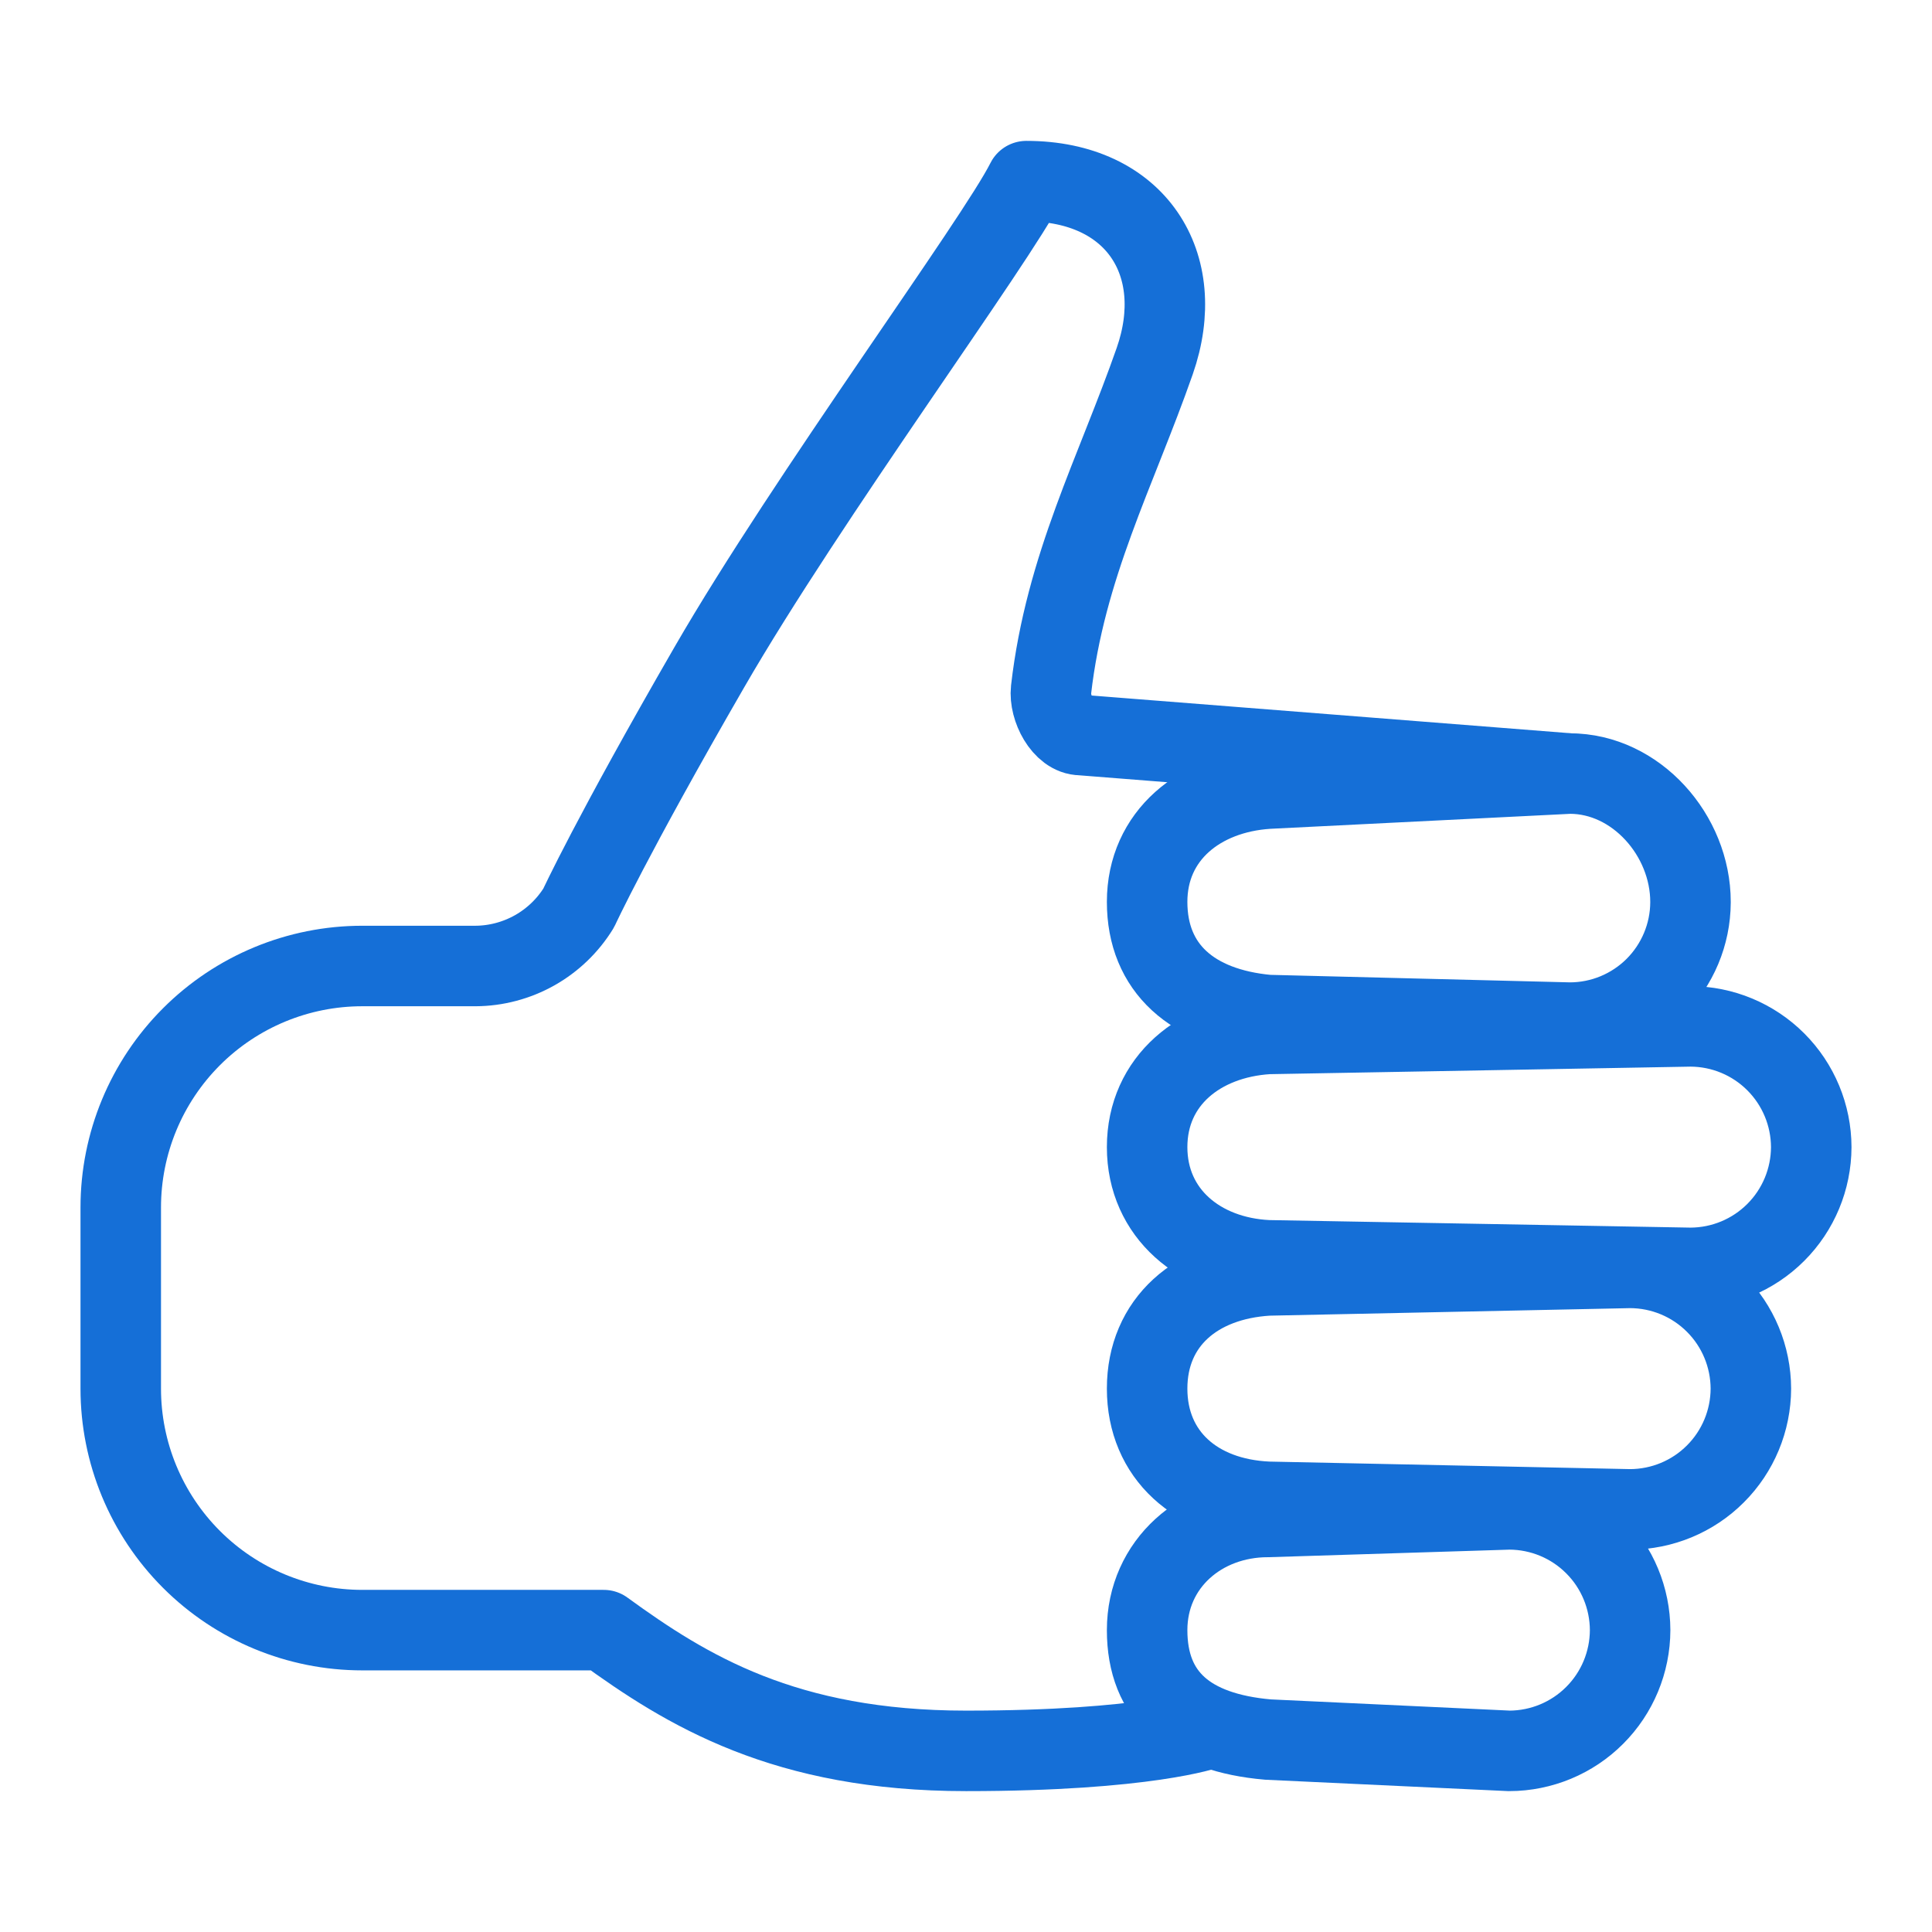 <?xml version="1.0" encoding="UTF-8"?> <svg xmlns="http://www.w3.org/2000/svg" width="36" height="36" viewBox="0 0 36 36" fill="none"><path d="M22.5 32.214C22.5 32.214 21.375 32.625 18 32.625C14.625 32.625 12.797 31.5 11.25 30.375H6.75C5.557 30.375 4.412 29.901 3.568 29.057C2.724 28.213 2.25 27.069 2.25 25.875V22.5C2.25 21.306 2.724 20.162 3.568 19.318C4.412 18.474 5.557 18 6.75 18H8.859C9.246 17.998 9.625 17.897 9.962 17.708C10.299 17.518 10.582 17.246 10.784 16.917C10.784 16.917 11.391 15.596 13.219 12.43C15.047 9.264 18.562 4.5 19.125 3.375C21.164 3.375 22.148 4.922 21.516 6.73C20.793 8.796 19.849 10.553 19.585 12.853C19.547 13.189 19.806 13.697 20.144 13.697L29.25 14.414" stroke="#156FD7" stroke-width="1.5" stroke-linecap="round" stroke-linejoin="round"></path><path d="M29.25 19.055L23.625 18.914C22.219 18.785 21.375 18.042 21.375 16.805C21.375 15.567 22.359 14.777 23.625 14.695L29.25 14.414C30.488 14.414 31.5 15.567 31.5 16.805V16.817C31.497 17.411 31.258 17.98 30.837 18.4C30.415 18.819 29.845 19.055 29.25 19.055Z" stroke="#156FD7" stroke-width="1.5" stroke-miterlimit="10"></path><path d="M31.5 23.625L23.625 23.484C22.359 23.425 21.375 22.612 21.375 21.375C21.375 20.137 22.359 19.346 23.625 19.266L31.5 19.125C32.096 19.127 32.667 19.364 33.089 19.786C33.511 20.208 33.748 20.779 33.75 21.375C33.748 21.971 33.511 22.542 33.089 22.964C32.667 23.386 32.096 23.623 31.5 23.625Z" stroke="#156FD7" stroke-width="1.5" stroke-miterlimit="10"></path><path d="M28.125 32.625L23.625 32.414C22.148 32.285 21.375 31.613 21.375 30.375C21.375 29.137 22.387 28.266 23.625 28.266L28.125 28.125C28.721 28.127 29.293 28.364 29.714 28.786C30.136 29.207 30.373 29.779 30.375 30.375C30.373 30.971 30.136 31.543 29.714 31.964C29.293 32.386 28.721 32.623 28.125 32.625Z" stroke="#156FD7" stroke-width="1.5" stroke-miterlimit="10"></path><path d="M30.375 28.125L23.625 27.984C22.289 27.925 21.375 27.113 21.375 25.875C21.375 24.637 22.289 23.847 23.625 23.766L30.375 23.625C30.971 23.627 31.543 23.864 31.964 24.286C32.386 24.707 32.623 25.279 32.625 25.875C32.623 26.471 32.386 27.043 31.964 27.464C31.543 27.886 30.971 28.123 30.375 28.125Z" stroke="#156FD7" stroke-width="1.5" stroke-miterlimit="10"></path></svg> 
